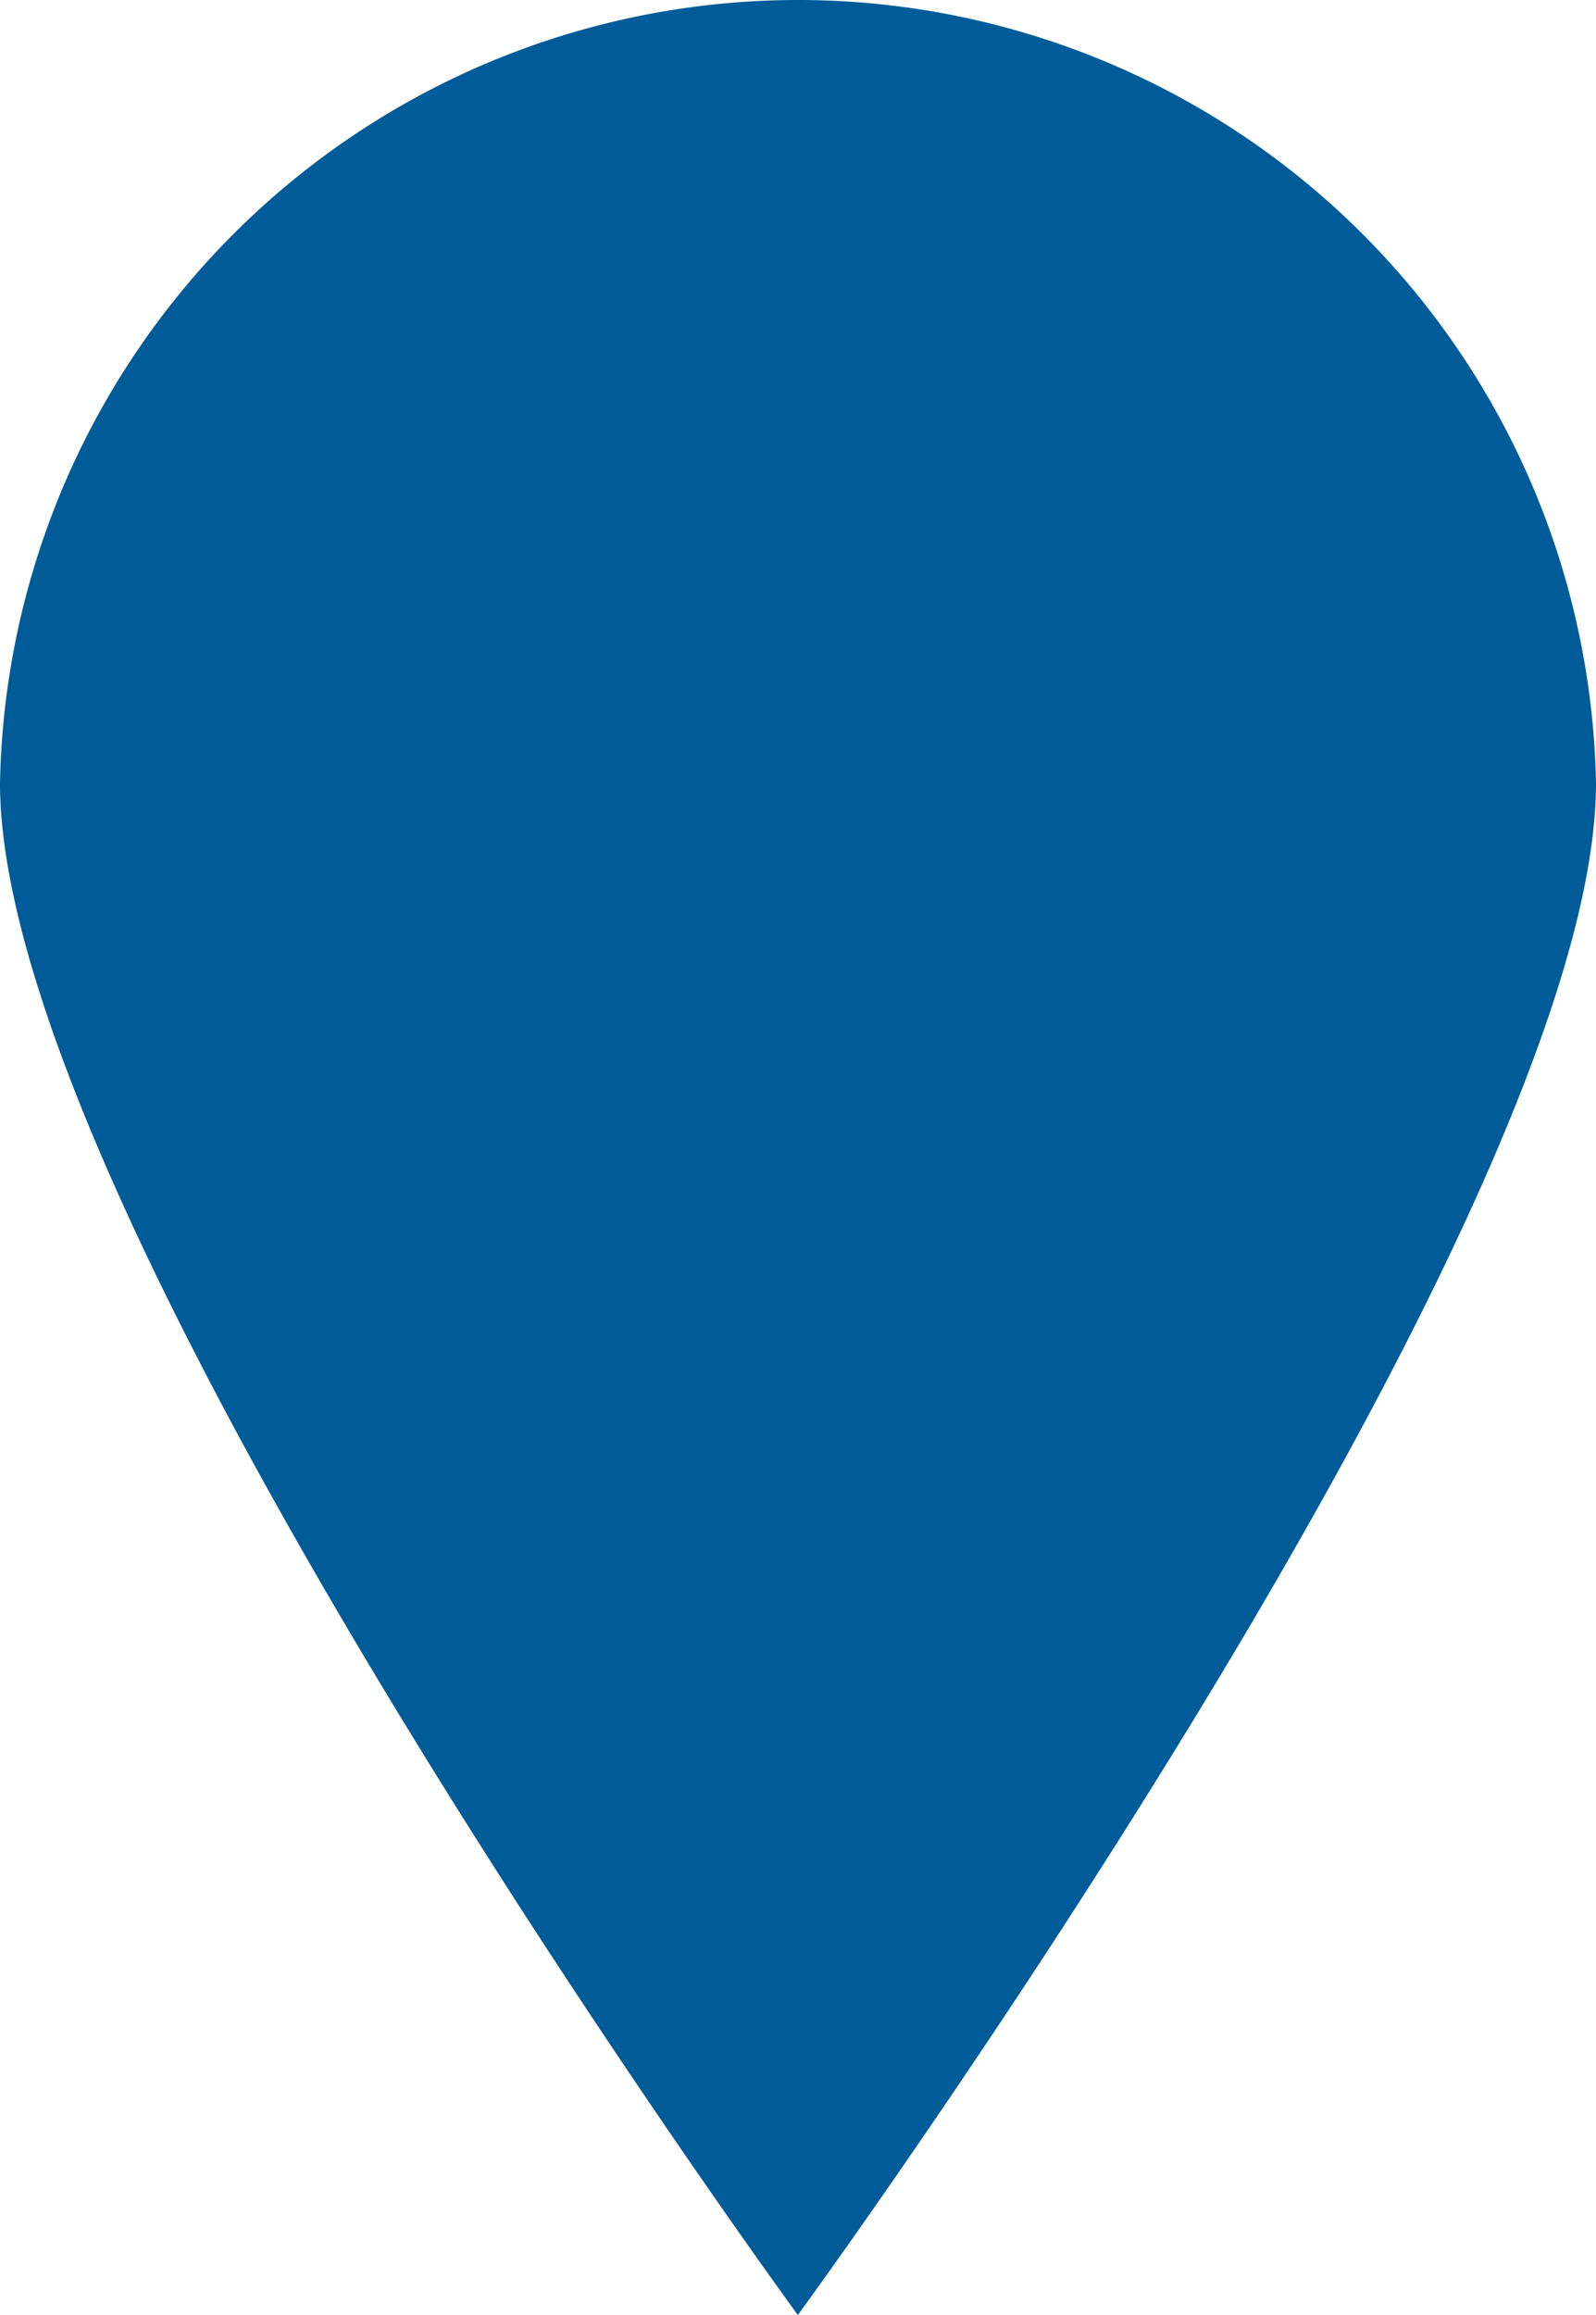 <svg xmlns="http://www.w3.org/2000/svg" viewBox="0 0 54.13 78.49"><defs><style>.cls-1{fill:#005b99;}</style></defs><g id="Layer_2" data-name="Layer 2"><g id="Layer_1-2" data-name="Layer 1"><g id="Layer_2-2" data-name="Layer 2"><g id="Layer_1-2-2" data-name="Layer 1-2"><path class="cls-1" d="M54.13,26.55c0,14.94-27.07,51.94-27.07,51.94S0,41.49,0,26.55a27.07,27.07,0,0,1,54.13,0Z"></path></g></g></g></g></svg>